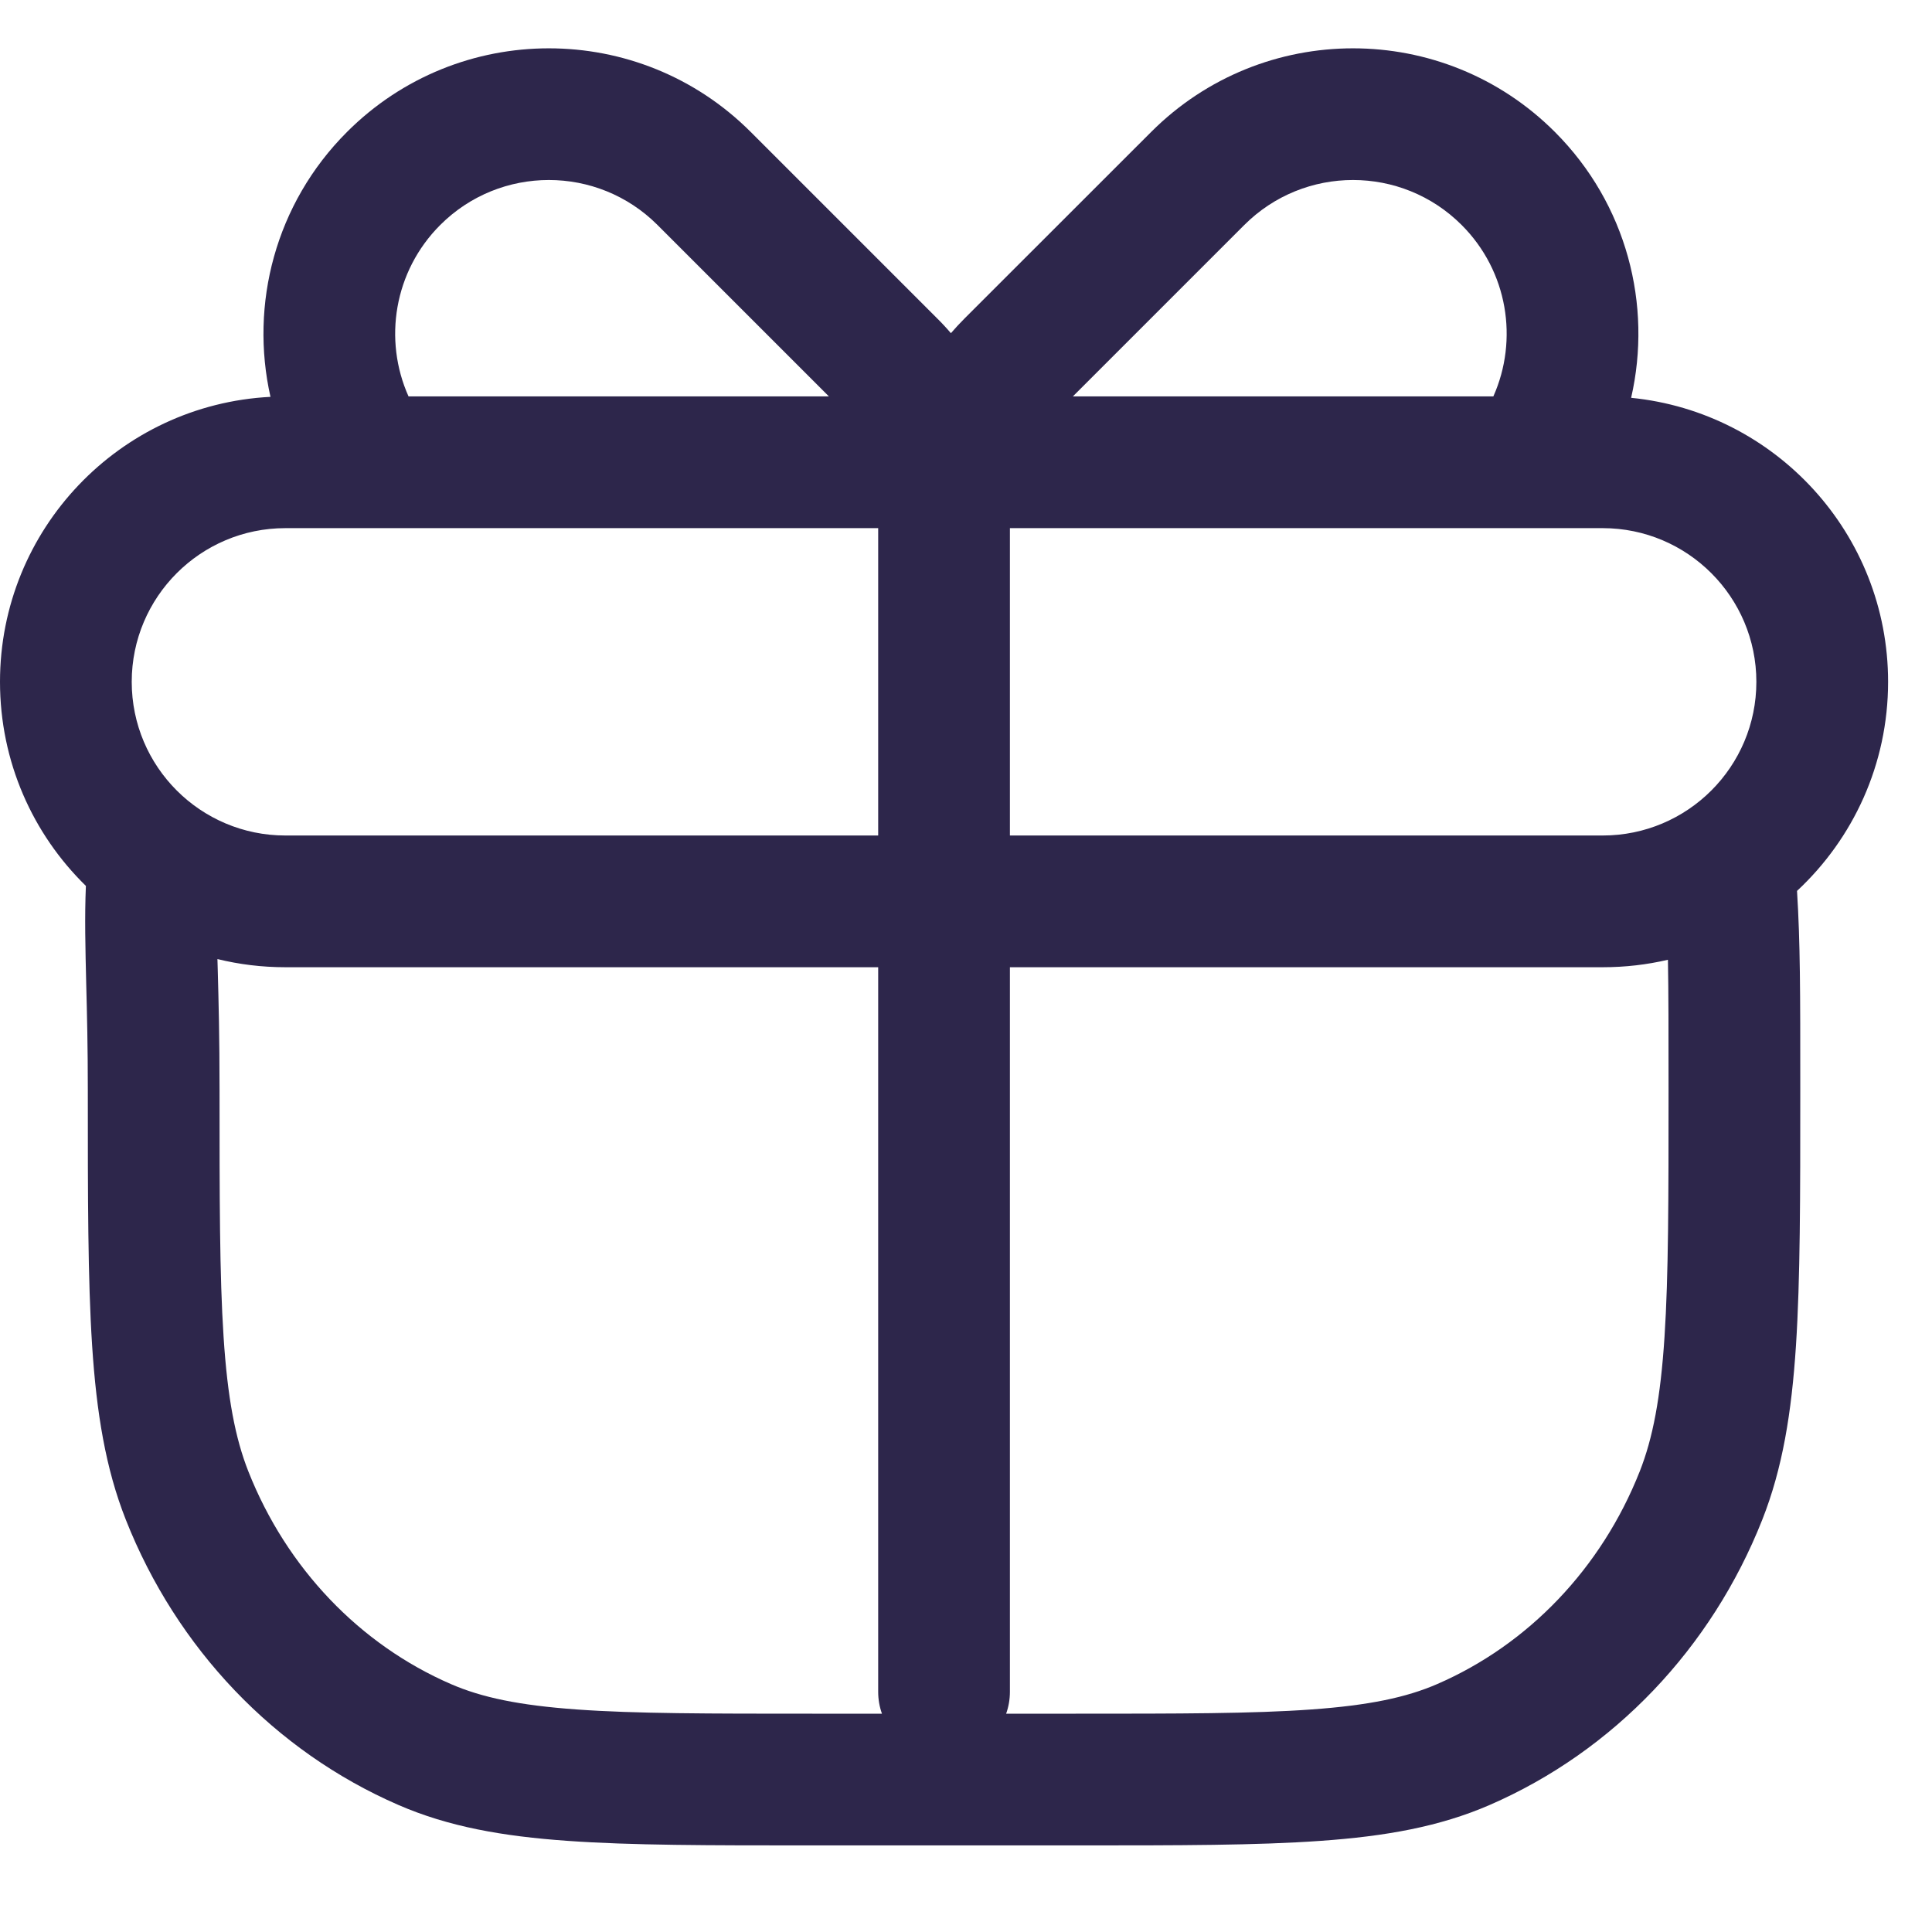 <svg width="22" height="22" viewBox="0 0 22 22" fill="none" xmlns="http://www.w3.org/2000/svg">
<g clip-path="url(#clip0_179_128)">
<path fill-rule="evenodd" clip-rule="evenodd" d="M17.705 1.502C18.527 2.324 18.816 3.475 18.574 4.53C20.217 4.693 21.5 6.079 21.5 7.764C21.5 8.704 21.101 9.551 20.463 10.145C20.5 10.739 20.5 11.29 20.5 12.379V12.434C20.5 13.632 20.5 14.567 20.451 15.322C20.401 16.088 20.298 16.722 20.067 17.306C19.489 18.768 18.376 19.94 16.962 20.554C16.393 20.801 15.777 20.91 15.039 20.962C14.315 21.014 13.419 21.014 12.279 21.014H9.221C8.081 21.014 7.185 21.014 6.461 20.962C5.723 20.91 5.107 20.801 4.538 20.554C3.124 19.94 2.011 18.768 1.433 17.306C1.202 16.722 1.099 16.088 1.049 15.322C1 14.567 1 13.632 1 12.434V12.407C1 11.931 0.991 11.548 0.982 11.213C0.972 10.791 0.963 10.446 0.978 10.088C0.374 9.498 0 8.675 0 7.764C0 6.026 1.364 4.607 3.08 4.519C2.843 3.467 3.133 2.321 3.952 1.502C5.221 0.233 7.279 0.233 8.548 1.502L10.669 3.623C10.725 3.678 10.778 3.735 10.828 3.794C10.879 3.735 10.932 3.678 10.987 3.623L13.109 1.502C14.378 0.233 16.436 0.233 17.705 1.502ZM14.169 2.562C14.853 1.879 15.961 1.879 16.644 2.562C17.172 3.09 17.292 3.871 17.005 4.514H12.217L14.169 2.562ZM7.487 2.562L9.439 4.514H4.652C4.364 3.871 4.485 3.09 5.013 2.562C5.696 1.879 6.804 1.879 7.487 2.562ZM1.5 7.764C1.5 6.798 2.284 6.014 3.25 6.014H10V9.514H3.25C2.284 9.514 1.5 8.731 1.5 7.764ZM11.5 19.264L11.5 11.014H18.25C18.506 11.014 18.754 10.985 18.993 10.929C19 11.298 19 11.747 19 12.407C19 13.637 19 14.524 18.954 15.224C18.909 15.919 18.821 16.377 18.672 16.755C18.235 17.86 17.401 18.728 16.365 19.177C16.015 19.329 15.589 19.419 14.932 19.466C14.268 19.514 13.426 19.514 12.25 19.514H11.457C11.485 19.436 11.5 19.352 11.5 19.264ZM10 19.264L10 11.014H3.25C2.983 11.014 2.724 10.982 2.476 10.921L2.48 11.06C2.489 11.392 2.5 11.809 2.5 12.407C2.5 13.637 2.5 14.524 2.546 15.224C2.591 15.919 2.679 16.377 2.828 16.755C3.265 17.86 4.099 18.728 5.135 19.177C5.485 19.329 5.911 19.419 6.568 19.466C7.232 19.514 8.074 19.514 9.25 19.514H10.043C10.015 19.436 10 19.352 10 19.264ZM20 7.764C20 6.798 19.216 6.014 18.25 6.014H11.5V9.514H18.25C19.216 9.514 20 8.731 20 7.764Z" fill="#2D264B"/>
</g>
<defs>
<clipPath id="clip0_179_128">
<rect width="21.5" height="20.465" fill="white" transform="translate(0 0.55)"/>
</clipPath>
</defs>
</svg>
